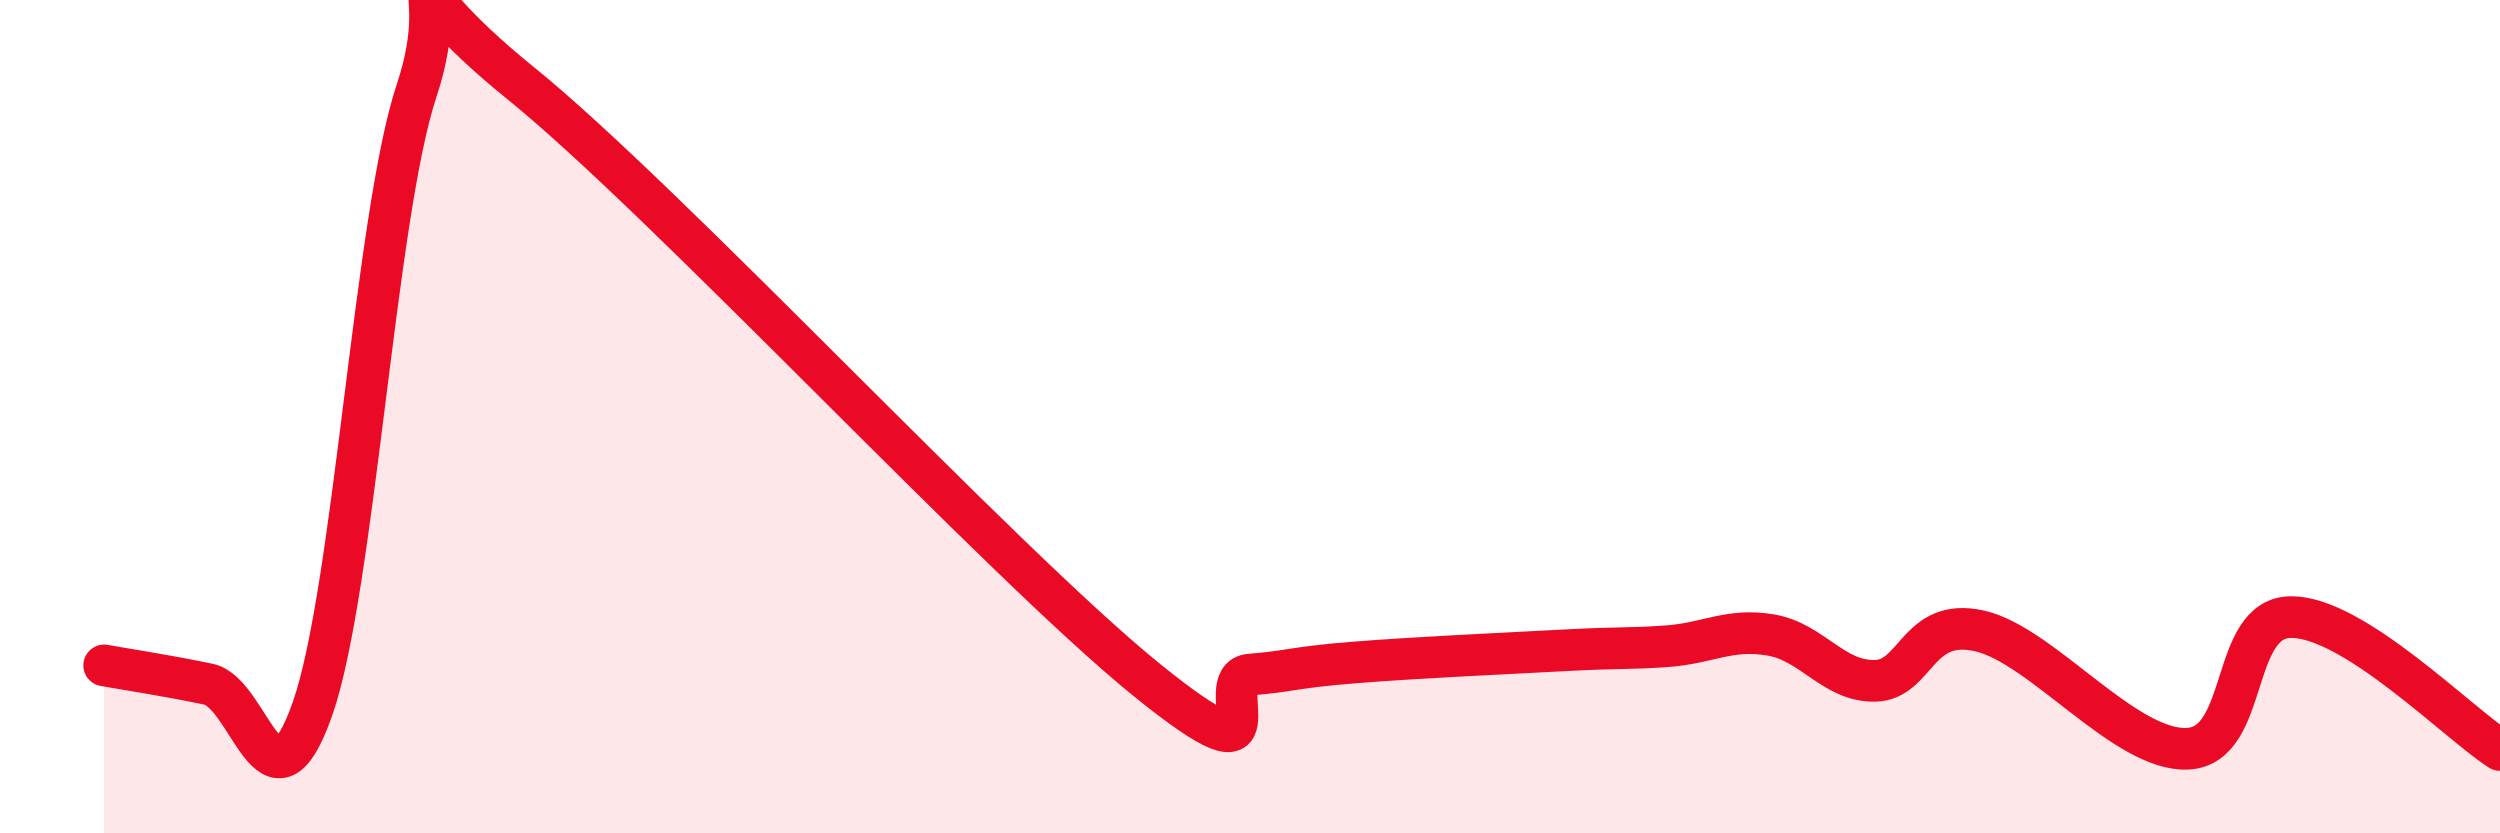 
    <svg width="60" height="20" viewBox="0 0 60 20" xmlns="http://www.w3.org/2000/svg">
      <path
        d="M 2.5,15.97 C 3,16.06 4,16.21 5,16.42 C 6,16.63 6.5,19.86 7.5,17.01 C 8.5,14.16 9,5.17 10,2.17 C 11,-0.83 9,-0.83 12.5,2 C 16,4.83 24,13.46 27.5,16.3 C 31,19.14 29,16.27 30,16.19 C 31,16.11 31,16.02 32.5,15.9 C 34,15.78 36,15.69 37.5,15.61 C 39,15.53 39,15.58 40,15.51 C 41,15.44 41.5,15.07 42.5,15.24 C 43.5,15.41 44,16.36 45,16.34 C 46,16.32 46,14.81 47.5,15.14 C 49,15.47 51,18.04 52.5,17.97 C 54,17.9 53.5,14.8 55,14.81 C 56.5,14.82 59,17.36 60,18L60 20L2.5 20Z"
        fill="#EB0A25"
        opacity="0.1"
        stroke-linecap="round"
        stroke-linejoin="round"
      />
      <path
        d="M 2.5,15.97 C 3,16.06 4,16.21 5,16.42 C 6,16.63 6.5,19.86 7.5,17.01 C 8.5,14.16 9,5.17 10,2.17 C 11,-0.83 9,-0.83 12.5,2 C 16,4.83 24,13.46 27.5,16.3 C 31,19.14 29,16.27 30,16.19 C 31,16.11 31,16.02 32.5,15.9 C 34,15.78 36,15.69 37.5,15.61 C 39,15.53 39,15.58 40,15.51 C 41,15.44 41.5,15.07 42.5,15.24 C 43.5,15.41 44,16.36 45,16.34 C 46,16.32 46,14.81 47.5,15.14 C 49,15.47 51,18.04 52.5,17.97 C 54,17.9 53.5,14.8 55,14.81 C 56.5,14.82 59,17.36 60,18"
        stroke="#EB0A25"
        stroke-width="1"
        fill="none"
        stroke-linecap="round"
        stroke-linejoin="round"
      />
    </svg>
  
